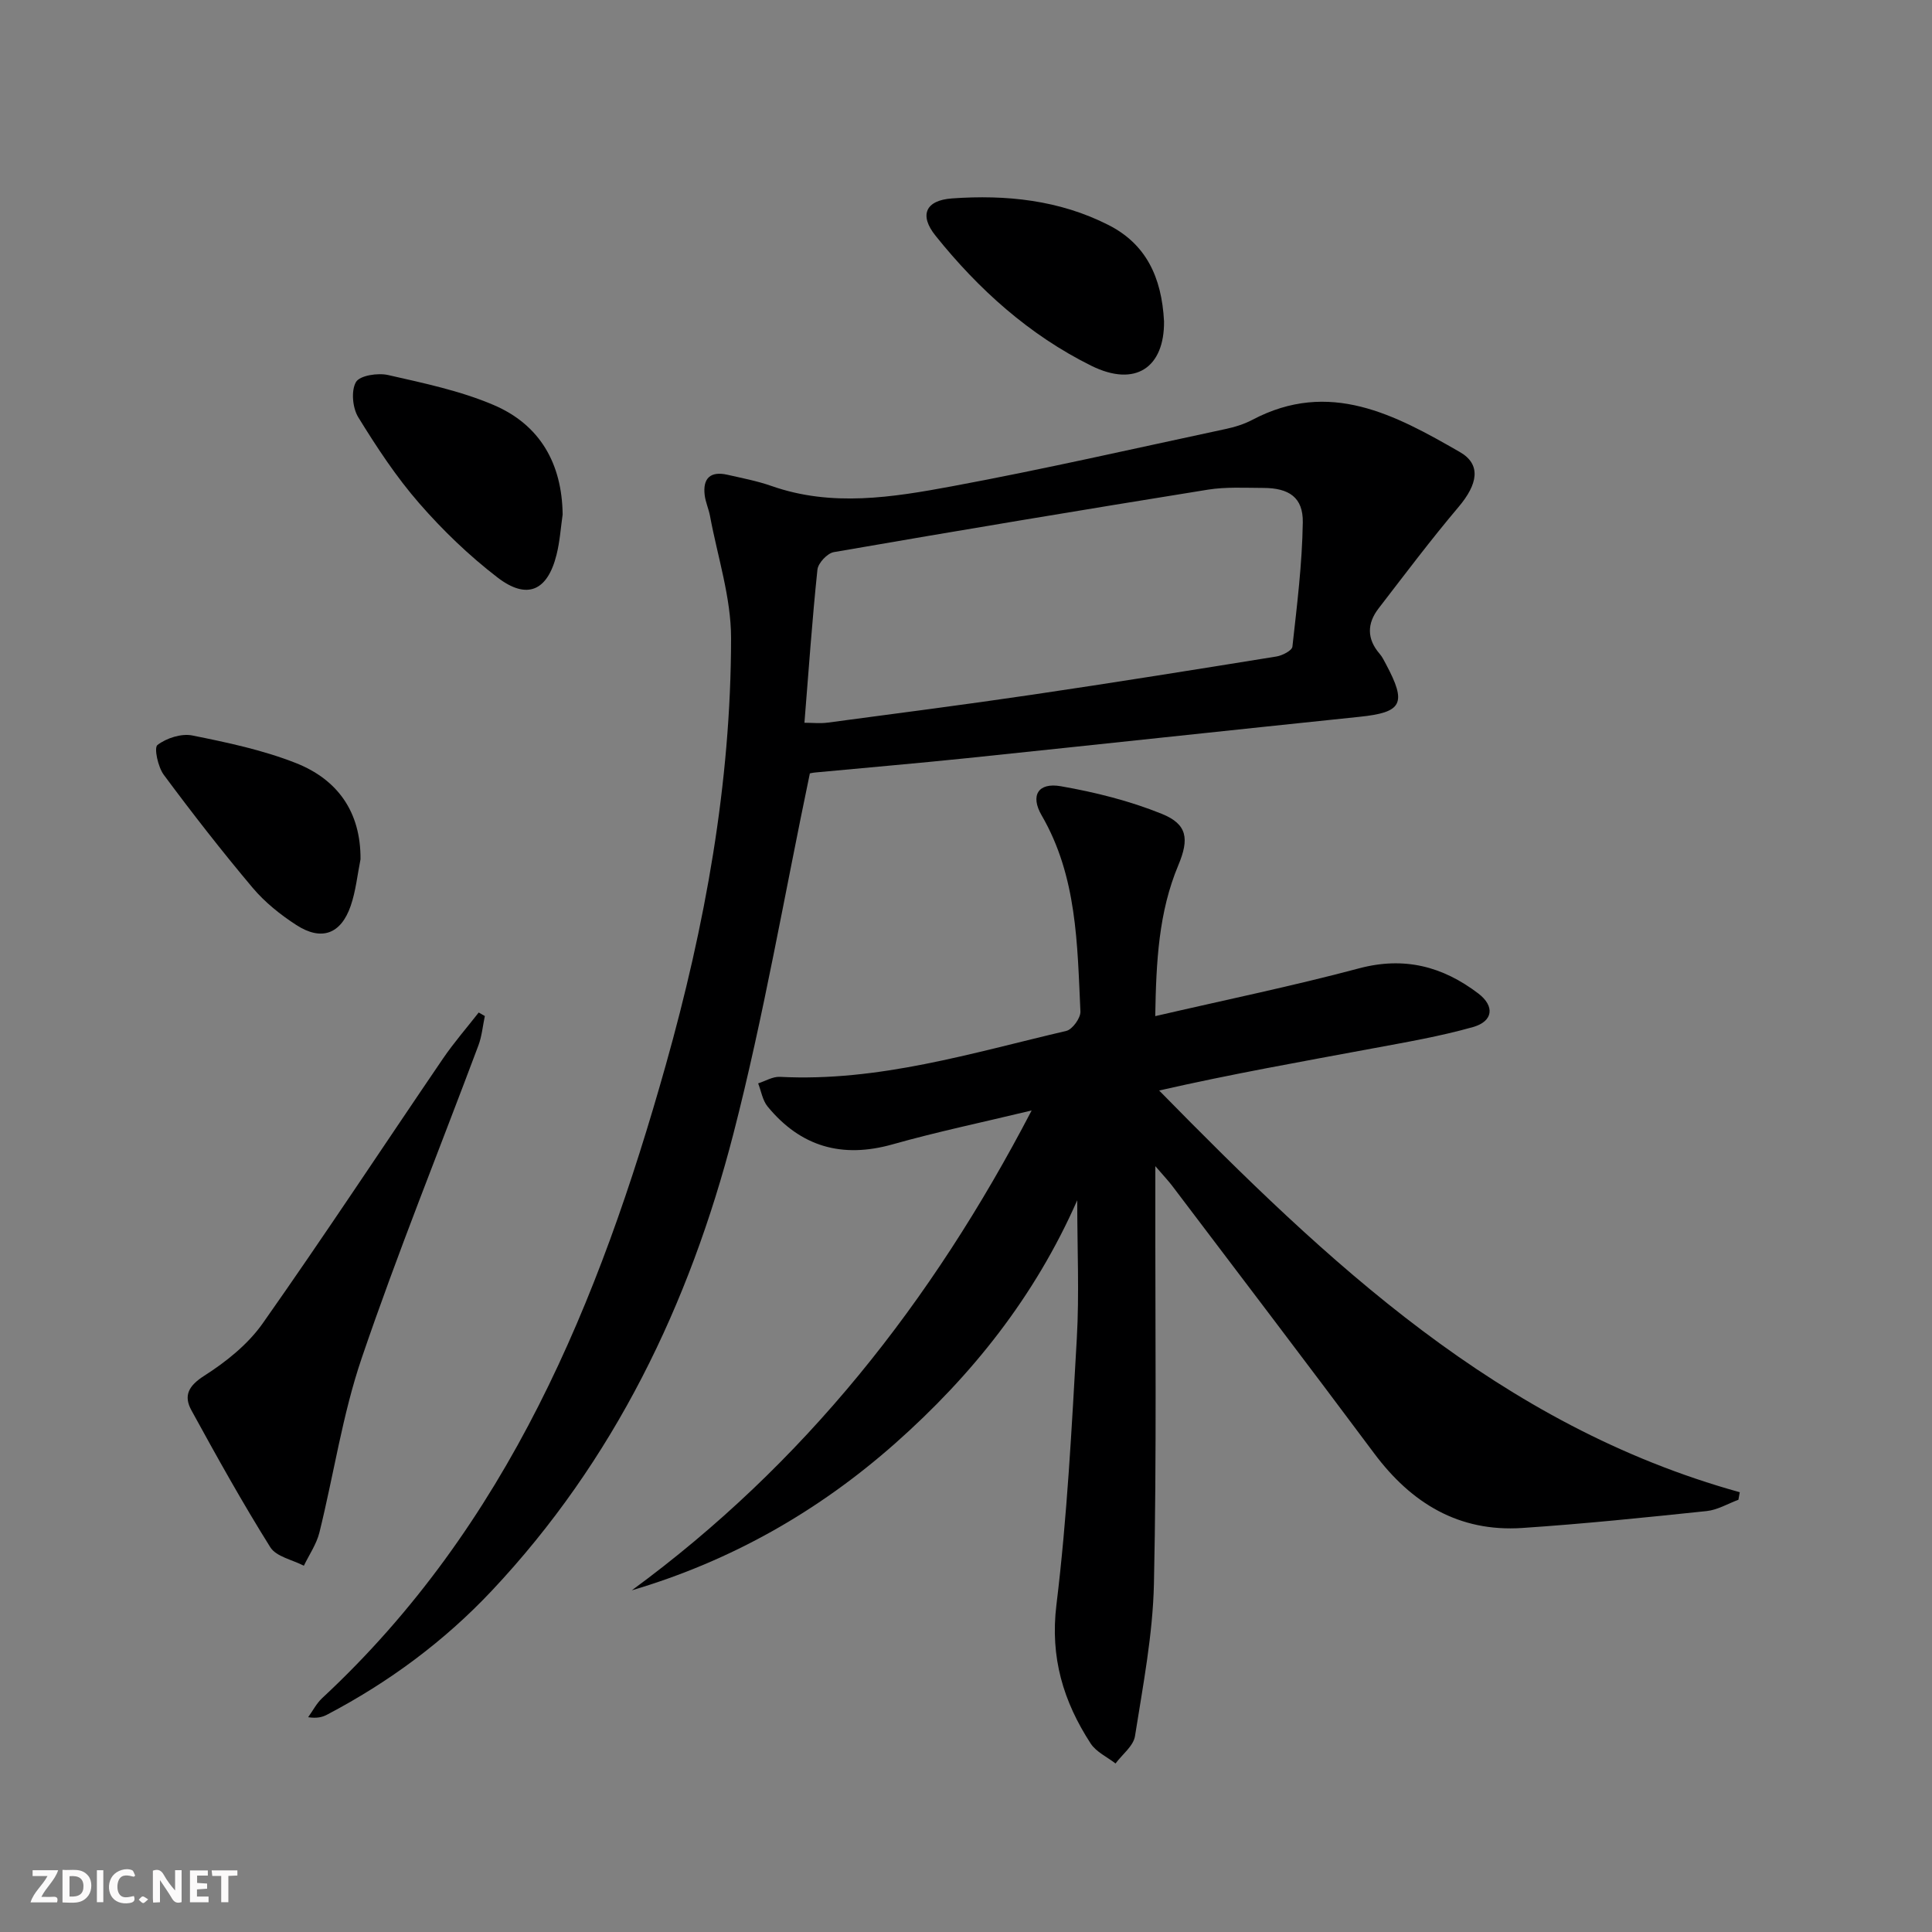 <svg enable-background="new 0 0 400 400" viewBox="0 0 400 400" xmlns="http://www.w3.org/2000/svg"><rect x="0" y="0" width="400" height="400" fill="#808080" stroke="none"/><g fill="#fbfafa"><path d="m37.59 393.81c-.92.31-1.52.05-2-.78-.7-1.2-1.52-2.34-2.47-3.78v4.59c-.55.03-.95.05-1.41.07-.03-.37-.06-.64-.06-.91 0-1.91 0-3.81 0-5.7 1.13-.41 1.77-.03 2.29.91.62 1.11 1.38 2.14 2.31 3.19v-4.2h1.35v6.61z"/><path d="m12.94 393.88v-6.75c1.9.19 3.93-.54 5.37 1.29.8 1.01.78 2.88.03 3.97-1.37 1.97-3.4 1.51-5.4 1.49m1.45-1.22c2.04.12 2.92-.58 2.89-2.21-.03-1.51-.98-2.19-2.89-2z"/><path d="m11.81 393.87h-5.49c.68-2.18 2.47-3.48 3.51-5.45h-3.08v-1.21h5.29c-.71 2.13-2.44 3.48-3.47 5.51.86 0 1.63.04 2.39-.01.79-.05 1.14.21.85 1.16"/><path d="m39.33 393.86v-6.61h3.7v1.07h-2.22v1.52c.68.04 1.34.09 2.07.13v1.07c-.72.05-1.38.09-2.1.14v1.48h2.4v1.19h-3.85z"/><path d="m27.71 388.56c-1.15-.3-2.46-.61-3.1.64-.37.73-.41 1.93-.06 2.67.63 1.35 1.99.93 3.17.68.35.94-.01 1.32-.93 1.46-1.62.25-3.05-.27-3.76-1.48-.73-1.25-.6-3.03.31-4.17.88-1.11 2.71-1.7 4-1.16.32.13.44.74.65 1.12-.1.08-.19.16-.28.24"/><path d="m49.15 387.24v1.07c-.59.02-1.17.05-1.87.08v5.44h-1.48v-5.44h-1.85c-.05-.4-.08-.73-.13-1.15z"/><path d="m20.06 387.21h1.33v6.62h-1.33z"/><path d="m30.68 393.25c-.49.38-.8.79-1.05.76-.32-.05-.6-.45-.9-.7.26-.24.51-.64.8-.67.29-.04.62.3 1.15.61"/></g><path d="m130.81 329.26c35.61-26.12 62.06-59.55 82.78-99.35-10.3 2.48-19.63 4.43-28.77 7.01-10.47 2.96-19.05.51-25.9-7.83-1.04-1.27-1.32-3.17-1.95-4.79 1.5-.48 3.03-1.43 4.51-1.35 20.44 1.06 39.76-4.95 59.28-9.51 1.27-.3 2.99-2.68 2.93-4.02-.65-13.91-.68-27.95-8.03-40.61-2.39-4.11-.73-6.85 3.97-6.03 7.1 1.24 14.24 3.02 20.91 5.72 5.3 2.14 5.7 5.18 3.42 10.63-4.07 9.7-4.59 19.91-4.78 31.25 14.54-3.37 28.46-6.23 42.18-9.89 9.38-2.5 17.34-.41 24.72 5.21 3.41 2.6 3.1 5.74-1.11 6.94-6.83 1.93-13.88 3.14-20.87 4.44-14.62 2.72-29.26 5.31-44.11 8.7 34.81 35.48 70.44 69.36 120.21 83.17-.09.52-.19 1.04-.28 1.56-2.19.81-4.33 2.11-6.58 2.34-12.71 1.33-25.43 2.65-38.18 3.5-13.1.87-22.94-5.11-30.64-15.43-13.83-18.54-27.85-36.94-41.81-55.38-.77-1.02-1.67-1.96-3.51-4.1v6.48c-.04 26.66.29 53.32-.29 79.97-.23 10.54-2.27 21.07-3.92 31.54-.32 2.06-2.64 3.8-4.03 5.68-1.75-1.36-4.02-2.39-5.16-4.15-5.64-8.69-8.41-17.8-7.08-28.68 2.23-18.28 3.17-36.73 4.22-55.13.53-9.24.09-18.53.09-28.65-8.8 20-21.84 36.3-37.71 50.35-15.85 14.02-33.87 24.3-54.51 30.41z" fill="#000001"/><path d="m167.67 160.14c-5.3 25.32-9.54 50.21-15.82 74.57-9.12 35.34-24.68 67.67-50.01 94.61-9.88 10.51-21.37 18.99-34.14 25.69-.98.52-2.09.79-3.9.52.96-1.33 1.73-2.86 2.9-3.95 38.42-35.71 57.34-82.05 71.14-131.07 8.13-28.86 13.5-58.3 13.52-88.37.01-8.44-2.8-16.88-4.36-25.31-.27-1.45-.92-2.85-1.1-4.3-.43-3.52 1.19-5.03 4.69-4.24 3.07.7 6.19 1.29 9.15 2.33 12.49 4.39 25.06 2.35 37.42.05 18.9-3.51 37.66-7.8 56.46-11.82 1.94-.41 3.91-1 5.65-1.92 15.99-8.46 29.6-1.03 42.98 6.66 4.47 2.57 3.72 6.65-.27 11.37-5.76 6.81-11.12 13.95-16.57 21.02-2.39 3.1-2.44 6.29.22 9.37.54.62.91 1.39 1.3 2.12 4.39 8.2 3.41 10.02-5.48 10.94-27.09 2.81-54.17 5.74-81.26 8.56-10.41 1.08-20.83 1.96-31.25 2.95-.8.06-1.58.28-1.27.22zm-1.12-10.5c1.67 0 3.27.18 4.82-.03 14.12-1.88 28.25-3.7 42.35-5.78 16.88-2.49 33.72-5.19 50.56-7.91 1.22-.2 3.21-1.22 3.3-2.04.95-8.56 2.02-17.14 2.15-25.73.08-5.16-2.84-7.12-8.19-7.13-3.82-.01-7.71-.24-11.46.36-25.84 4.16-51.65 8.46-77.44 12.93-1.35.23-3.26 2.27-3.4 3.63-1.09 10.38-1.81 20.8-2.69 31.7z" fill="#000001"/><path d="m100.38 210.36c-.43 2.03-.61 4.16-1.33 6.08-8.07 21.57-16.74 42.94-24.16 64.73-3.98 11.68-5.78 24.09-8.76 36.12-.6 2.41-2.12 4.6-3.22 6.88-2.37-1.24-5.71-1.87-6.94-3.82-5.79-9.24-11.1-18.79-16.34-28.36-1.66-3.03-.62-5.07 2.68-7.17 4.52-2.88 9.03-6.5 12.08-10.83 12.72-18.06 24.87-36.54 37.31-54.8 2.27-3.33 4.93-6.38 7.41-9.56.41.24.84.49 1.27.73z" fill="#000001"/><path d="m116.49 106.52c-.4 2.78-.58 5.61-1.26 8.31-1.86 7.51-6.1 9.44-12.24 4.72-5.88-4.52-11.34-9.77-16.21-15.37-4.76-5.46-8.8-11.61-12.61-17.8-1.18-1.92-1.51-5.49-.47-7.28.8-1.37 4.55-1.94 6.67-1.45 7.38 1.68 14.92 3.25 21.83 6.2 9.56 4.08 14.16 12.08 14.29 22.67z" fill="#000001"/><path d="m241 66.54c.09 9.47-5.86 13.75-15.09 9.17-12.81-6.35-23.32-15.8-32.22-26.91-3.43-4.27-2.06-7.33 3.41-7.72 11.2-.8 22.23.33 32.41 5.51 7.68 3.9 11.01 10.68 11.49 19.95z" fill="#000001"/><path d="m74.64 177.91c-.65 3.22-.97 6.55-2.03 9.63-2.02 5.86-6.05 7.34-11.25 3.98-3.31-2.14-6.52-4.71-9.04-7.7-6.39-7.59-12.5-15.43-18.41-23.4-1.21-1.63-2.06-5.61-1.31-6.18 1.87-1.43 4.95-2.42 7.21-1.97 7.27 1.46 14.64 3.02 21.5 5.73 8.56 3.4 13.4 10.07 13.33 19.91z" fill="#000001"/></svg>